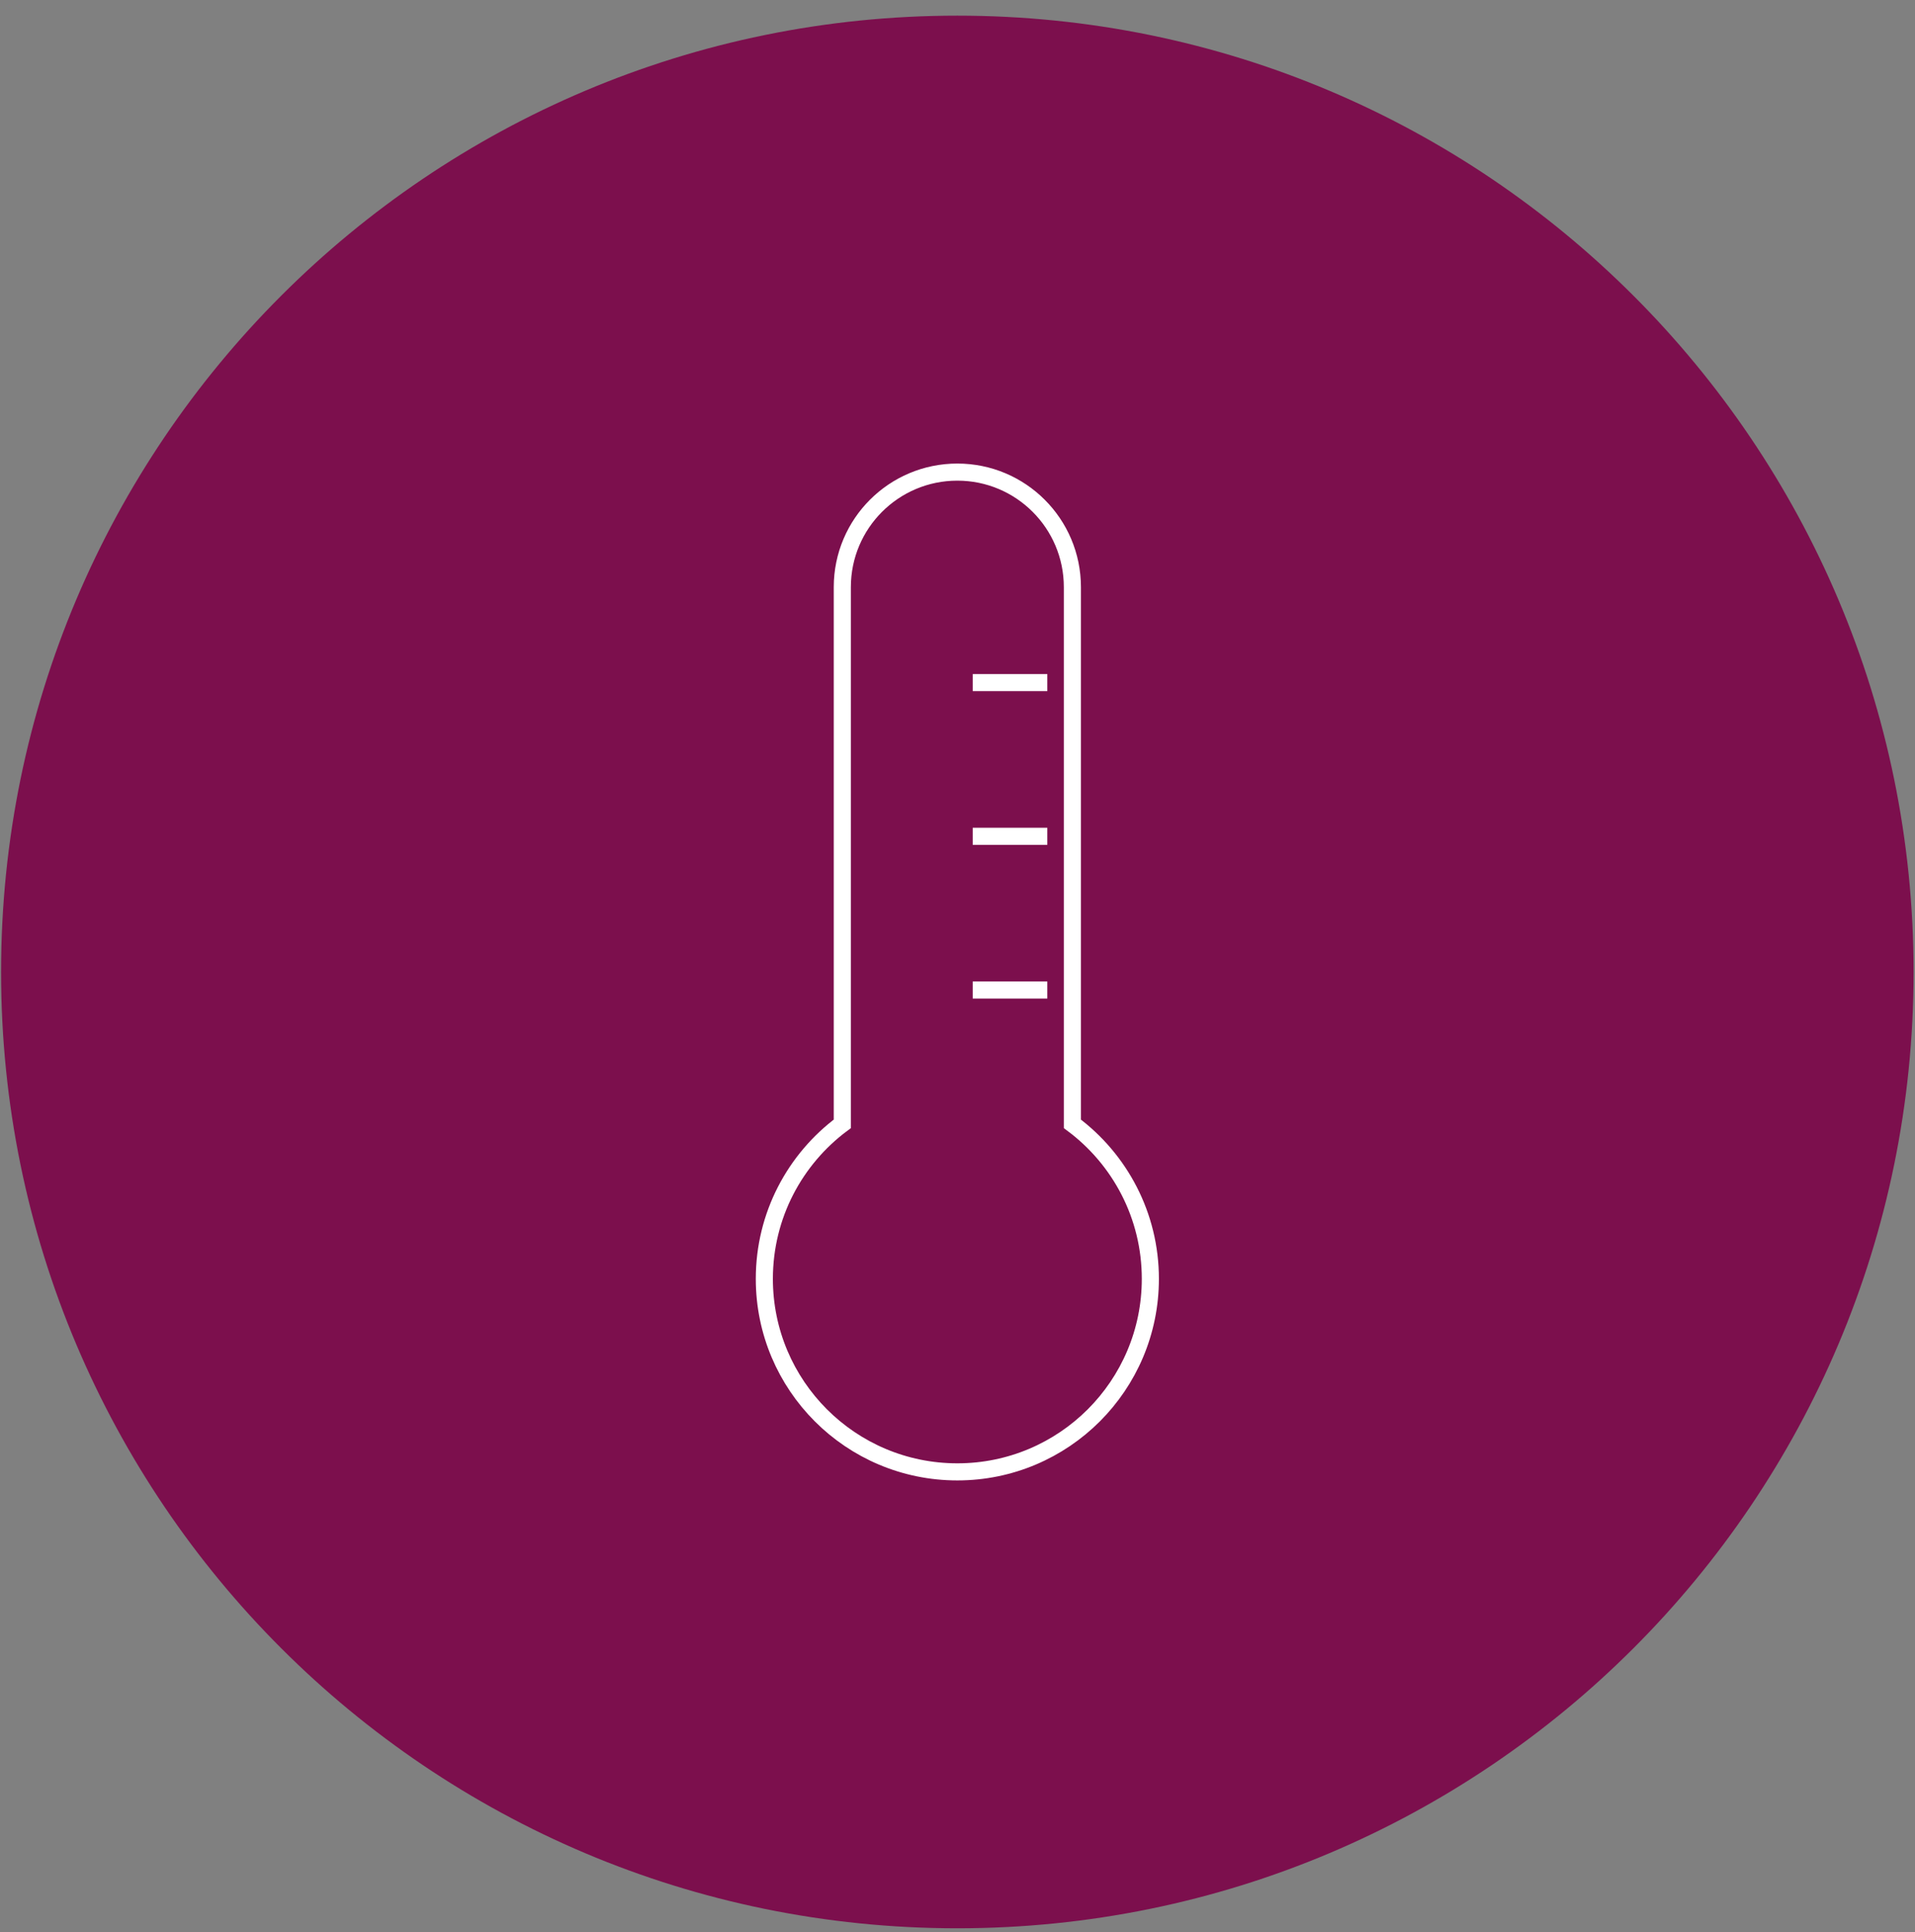 <svg width="112" height="113" viewBox="0 0 112 113" fill="none"
    xmlns="http://www.w3.org/2000/svg">
    <rect x="0" y="0" width="112" height="113" fill="#808080" stroke="none"/>
    <path d="M55.99 112.769C86.878 112.769 111.917 87.73 111.917 56.842C111.917 25.955 86.878 0.915 55.99 0.915C25.103 0.915 0.063 25.955 0.063 56.842C0.063 87.73 25.103 112.769 55.99 112.769Z" fill="#7C0F4D"/>
    <path d="M49.263 65.724C46.496 67.78 44.703 71.075 44.703 74.789C44.703 81.023 49.757 86.077 55.991 86.077C62.225 86.077 67.279 81.023 67.279 74.789C67.279 71.077 65.486 67.782 62.719 65.724V65.191V34.337C62.719 30.622 59.708 27.609 55.991 27.609C52.276 27.609 49.263 30.62 49.263 34.337V65.724Z" stroke="white" strokeWidth="3.855" strokeLinecap="round" strokeLinejoin="round"/>
    <path d="M56.89 39.919H61.252" stroke="white" strokeWidth="3.855" strokeLinecap="round" strokeLinejoin="round"/>
    <path d="M56.89 48.908H61.252" stroke="white" strokeWidth="3.855" strokeLinecap="round" strokeLinejoin="round"/>
    <path d="M56.89 57.897H61.252" stroke="white" strokeWidth="3.855" strokeLinecap="round" strokeLinejoin="round"/>
</svg>
